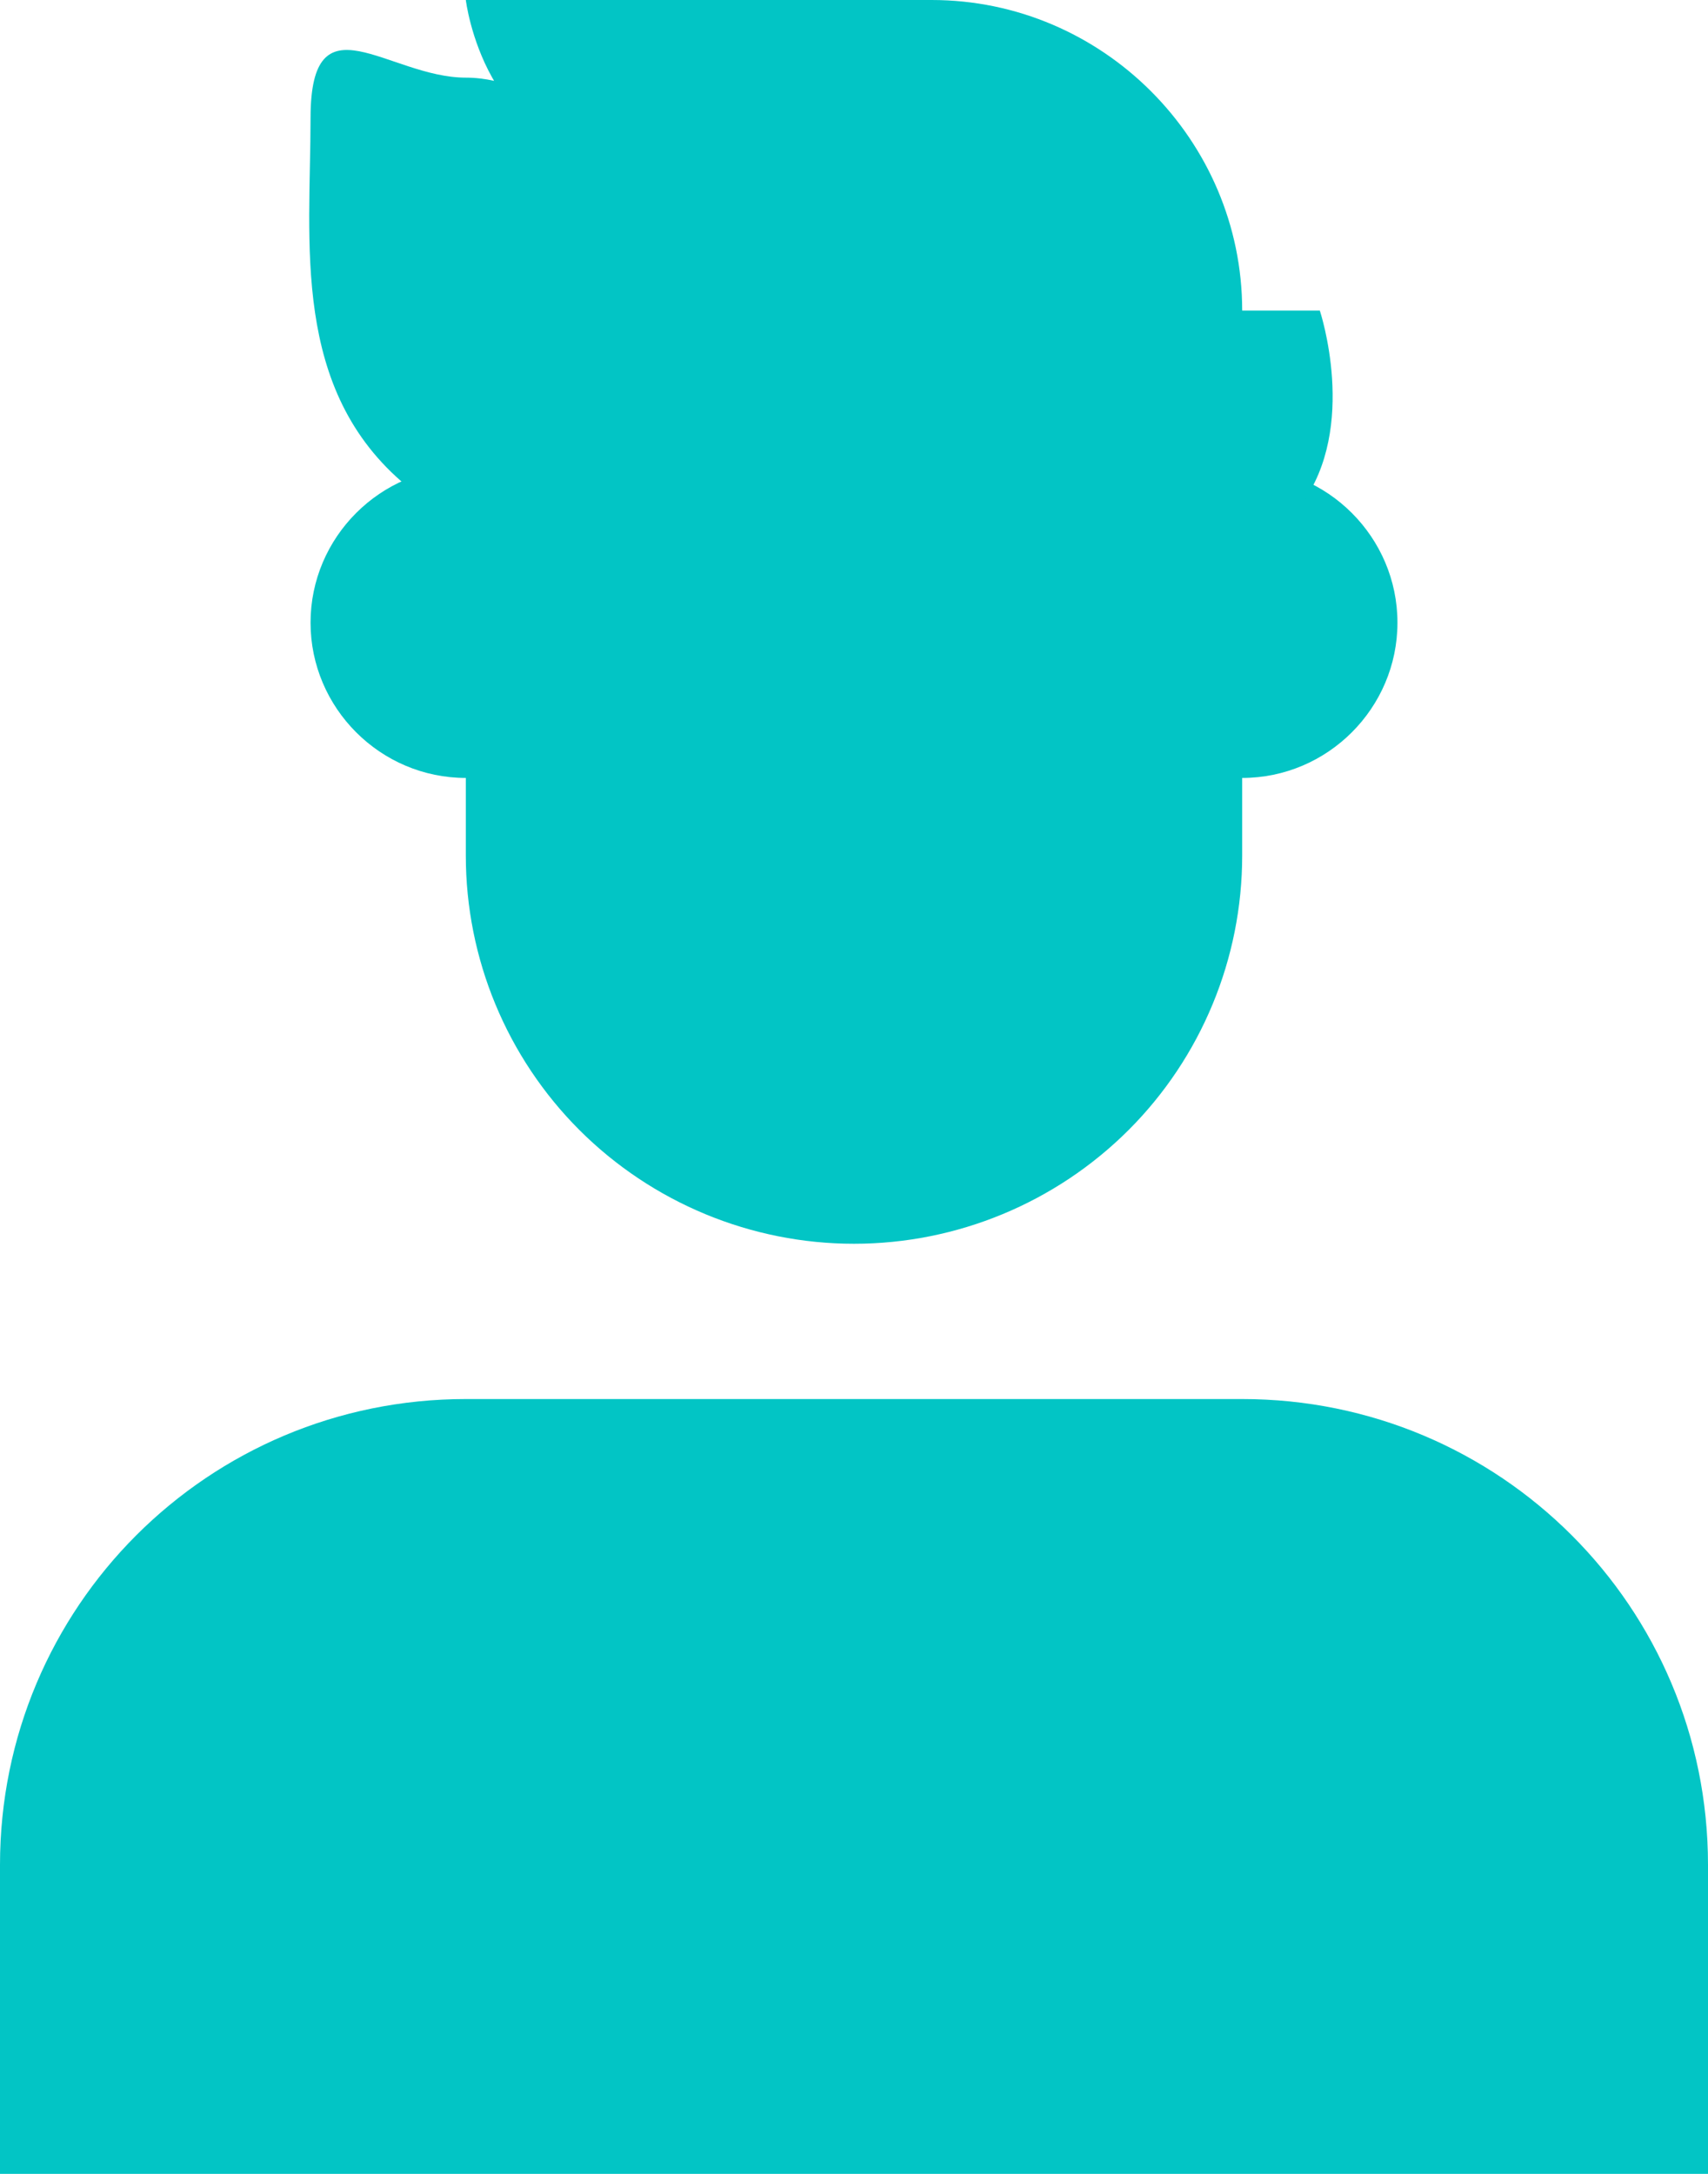 <svg width="11" height="14" viewBox="0 0 11 14" fill="none" xmlns="http://www.w3.org/2000/svg">
<path d="M3 9.01H8C9.66 9.01 11 10.35 11 12.01V14.01H0V12.01C0 10.35 1.34 9.01 3 9.01ZM3 3.01H8V5.51C8 6.173 7.737 6.809 7.268 7.278C6.799 7.746 6.163 8.01 5.5 8.01C4.837 8.01 4.201 7.746 3.732 7.278C3.263 6.809 3 6.173 3 5.51V3.01ZM8 3.01C8.55 3.01 9 3.46 9 4.01C9 4.56 8.55 5.01 8 5.01V3.01ZM3 5.01C2.45 5.01 2 4.56 2 4.01C2 3.46 2.45 3.01 3 3.01V5.01Z" fill="#02C5C5"/>
<path d="M3.12 3.13H2.62C1.87 2.51 2 1.56 2 0.76C2 -0.04 2.5 0.5 3 0.5C3.5 0.5 4 1 4 1C3.12 1 3 0 3 0H6C7.1 0 8 0.9 8 2H8.5C8.5 2 8.75 2.75 8.38 3.25L3.13 3.13H3.12Z" fill="#02C5C5"/>
</svg>
